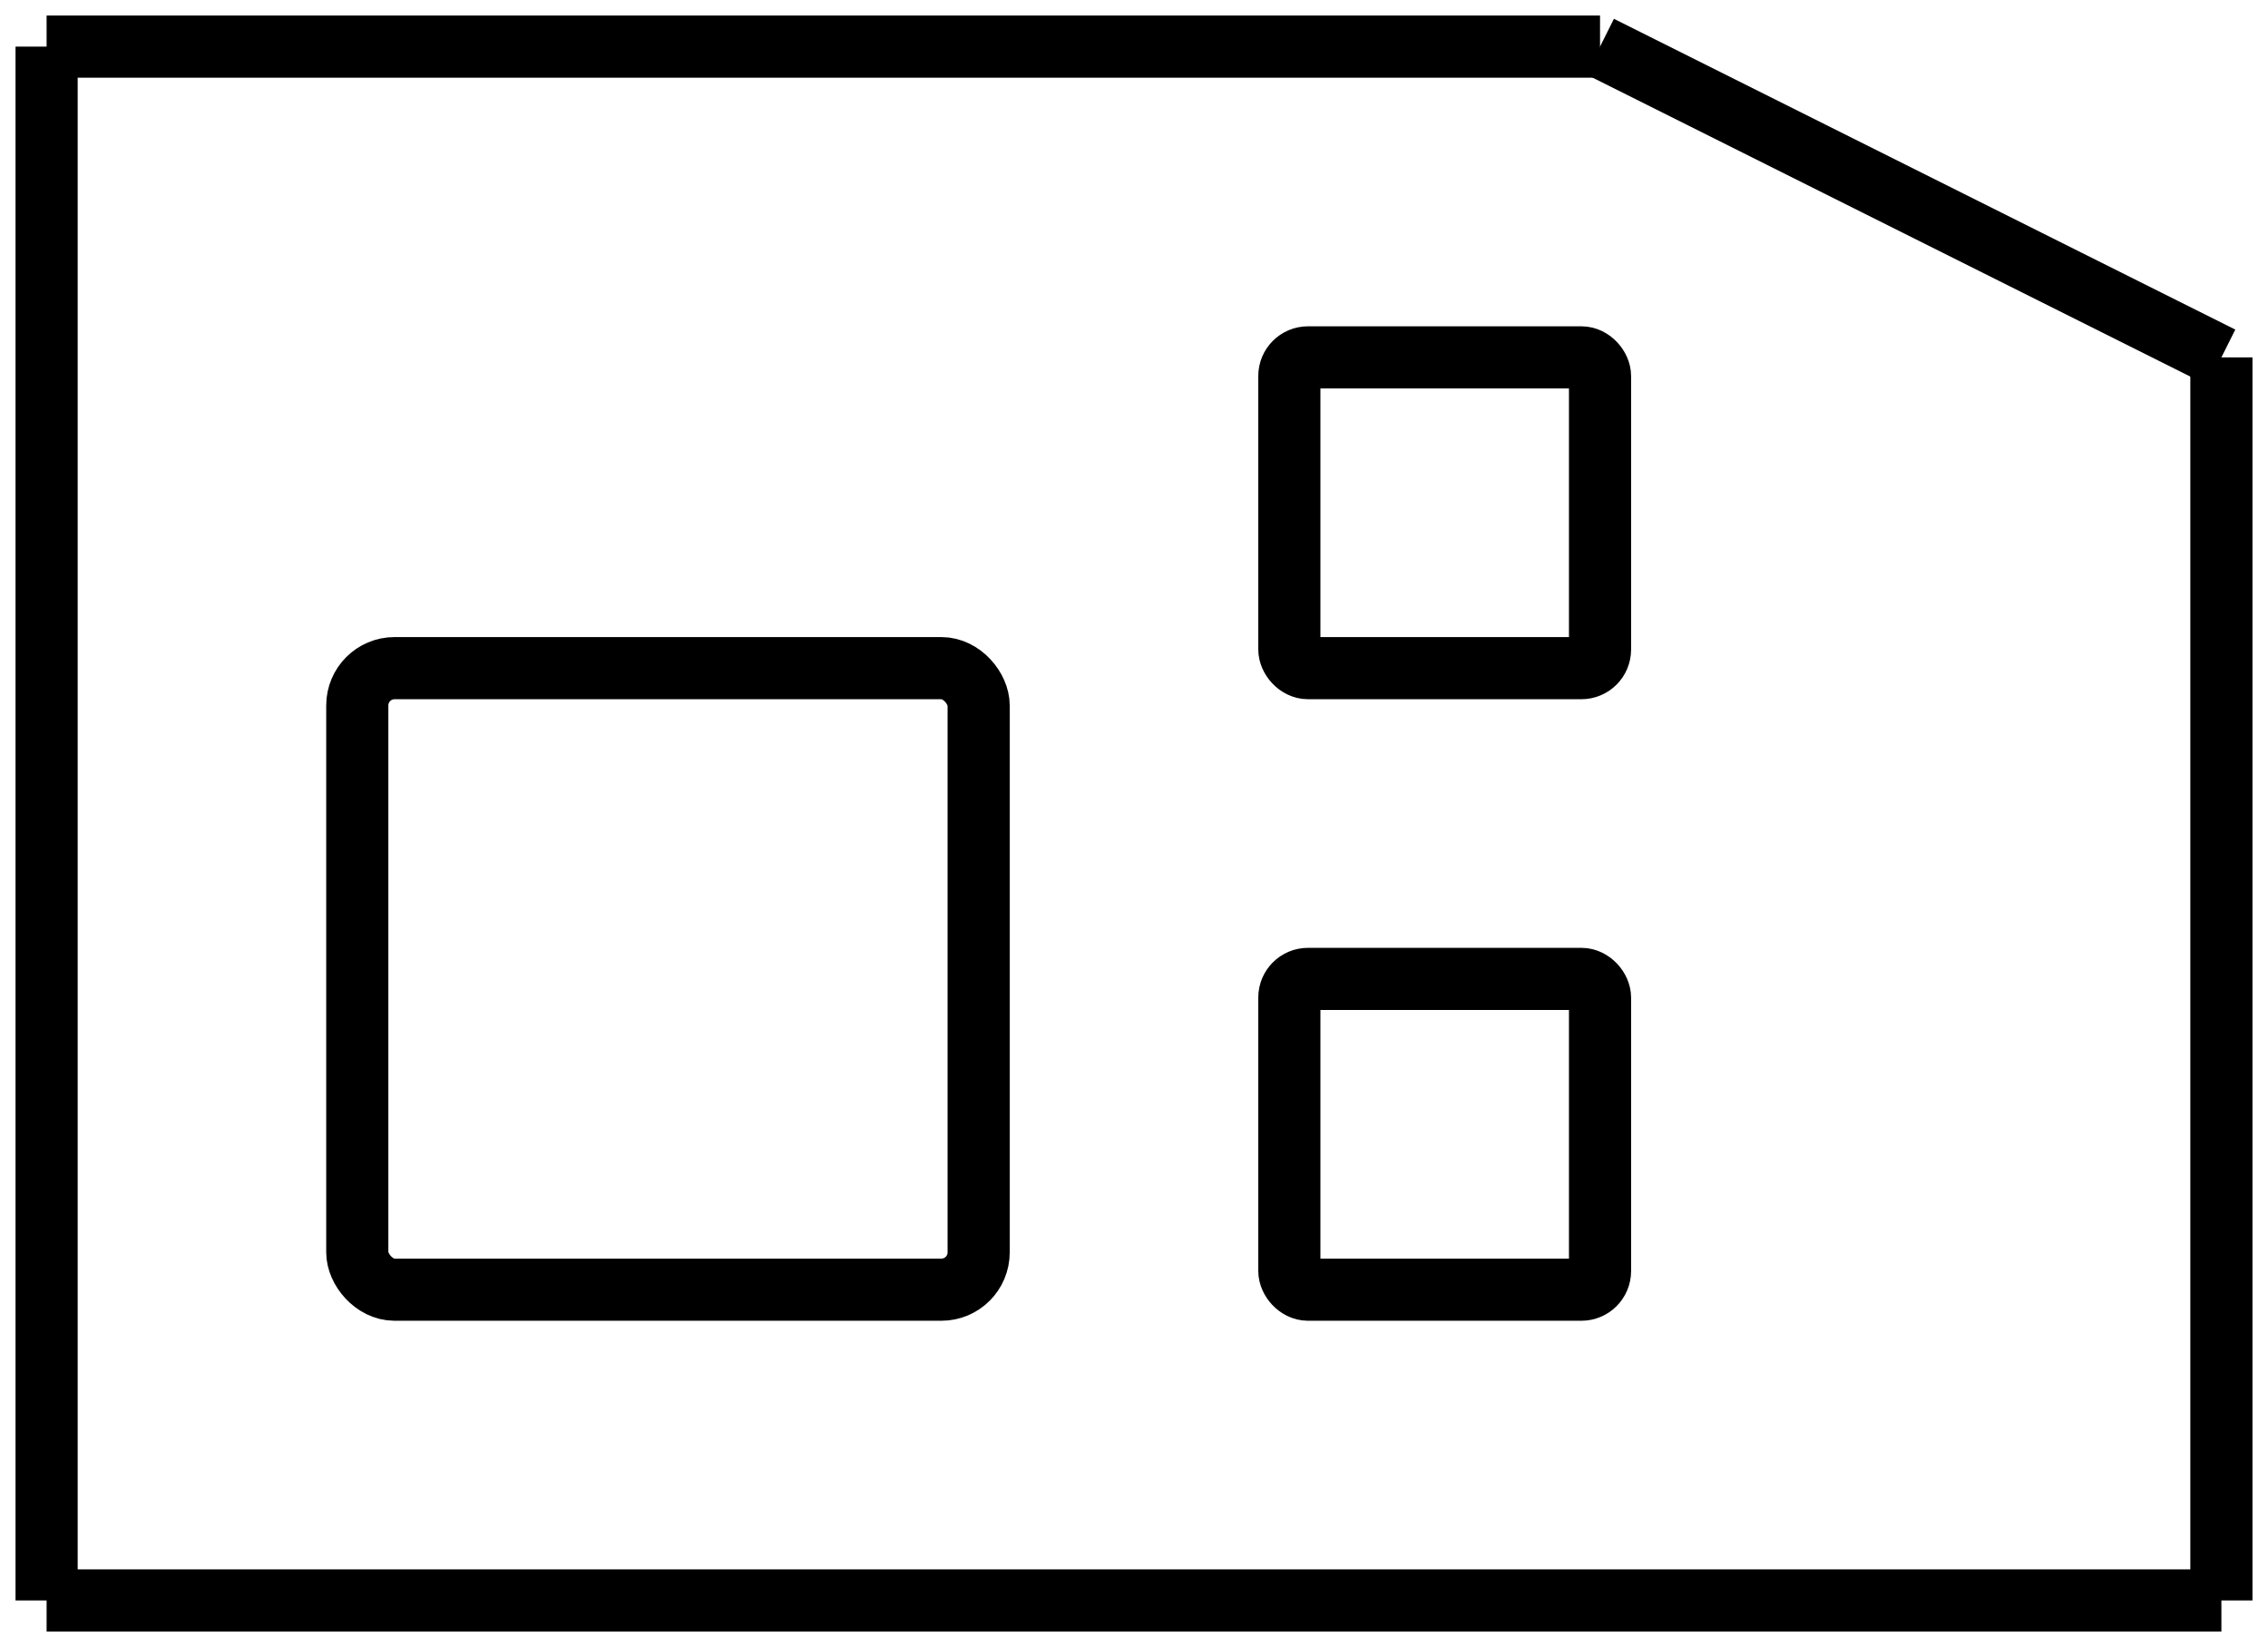 <?xml version="1.0" encoding="UTF-8"?>
<!DOCTYPE svg PUBLIC "-//W3C//DTD SVG 1.1//EN" "http://www.w3.org/Graphics/SVG/1.1/DTD/svg11.dtd">
<svg xmlns="http://www.w3.org/2000/svg" style="background-color: rgb(255, 255, 255);" xmlns:xlink="http://www.w3.org/1999/xlink" version="1.1" width="73px" height="53px" viewBox="-0.5 -0.5 73 53"><defs><style type="text/css">@import url(https://fonts.googleapis.com/css?family=Architects+Daughter);&#xa;</style></defs><g><path d="M 1 1 L 51 1" fill="none" stroke="rgb(0, 0, 0)" stroke-width="2" stroke-miterlimit="10" pointer-events="stroke"/><path d="M 1 1 L 1 51" fill="none" stroke="rgb(0, 0, 0)" stroke-width="2" stroke-miterlimit="10" pointer-events="stroke"/><path d="M 71 11 L 71 51" fill="none" stroke="rgb(0, 0, 0)" stroke-width="2" stroke-miterlimit="10" pointer-events="stroke"/><path d="M 51 1 L 71 11" fill="none" stroke="rgb(0, 0, 0)" stroke-width="2" stroke-miterlimit="10" pointer-events="stroke"/><path d="M 1 51 L 71 51" fill="none" stroke="rgb(0, 0, 0)" stroke-width="2" stroke-miterlimit="10" pointer-events="stroke"/><rect x="11" y="21" width="20" height="20" rx="1.2" ry="1.2" fill="none" stroke="rgb(0, 0, 0)" stroke-width="2" pointer-events="all"/><rect x="41" y="11" width="10" height="10" rx="0.6" ry="0.6" fill="none" stroke="rgb(0, 0, 0)" stroke-width="2" pointer-events="all"/><rect x="41" y="31" width="10" height="10" rx="0.6" ry="0.6" fill="none" stroke="rgb(0, 0, 0)" stroke-width="2" pointer-events="all"/></g></svg>